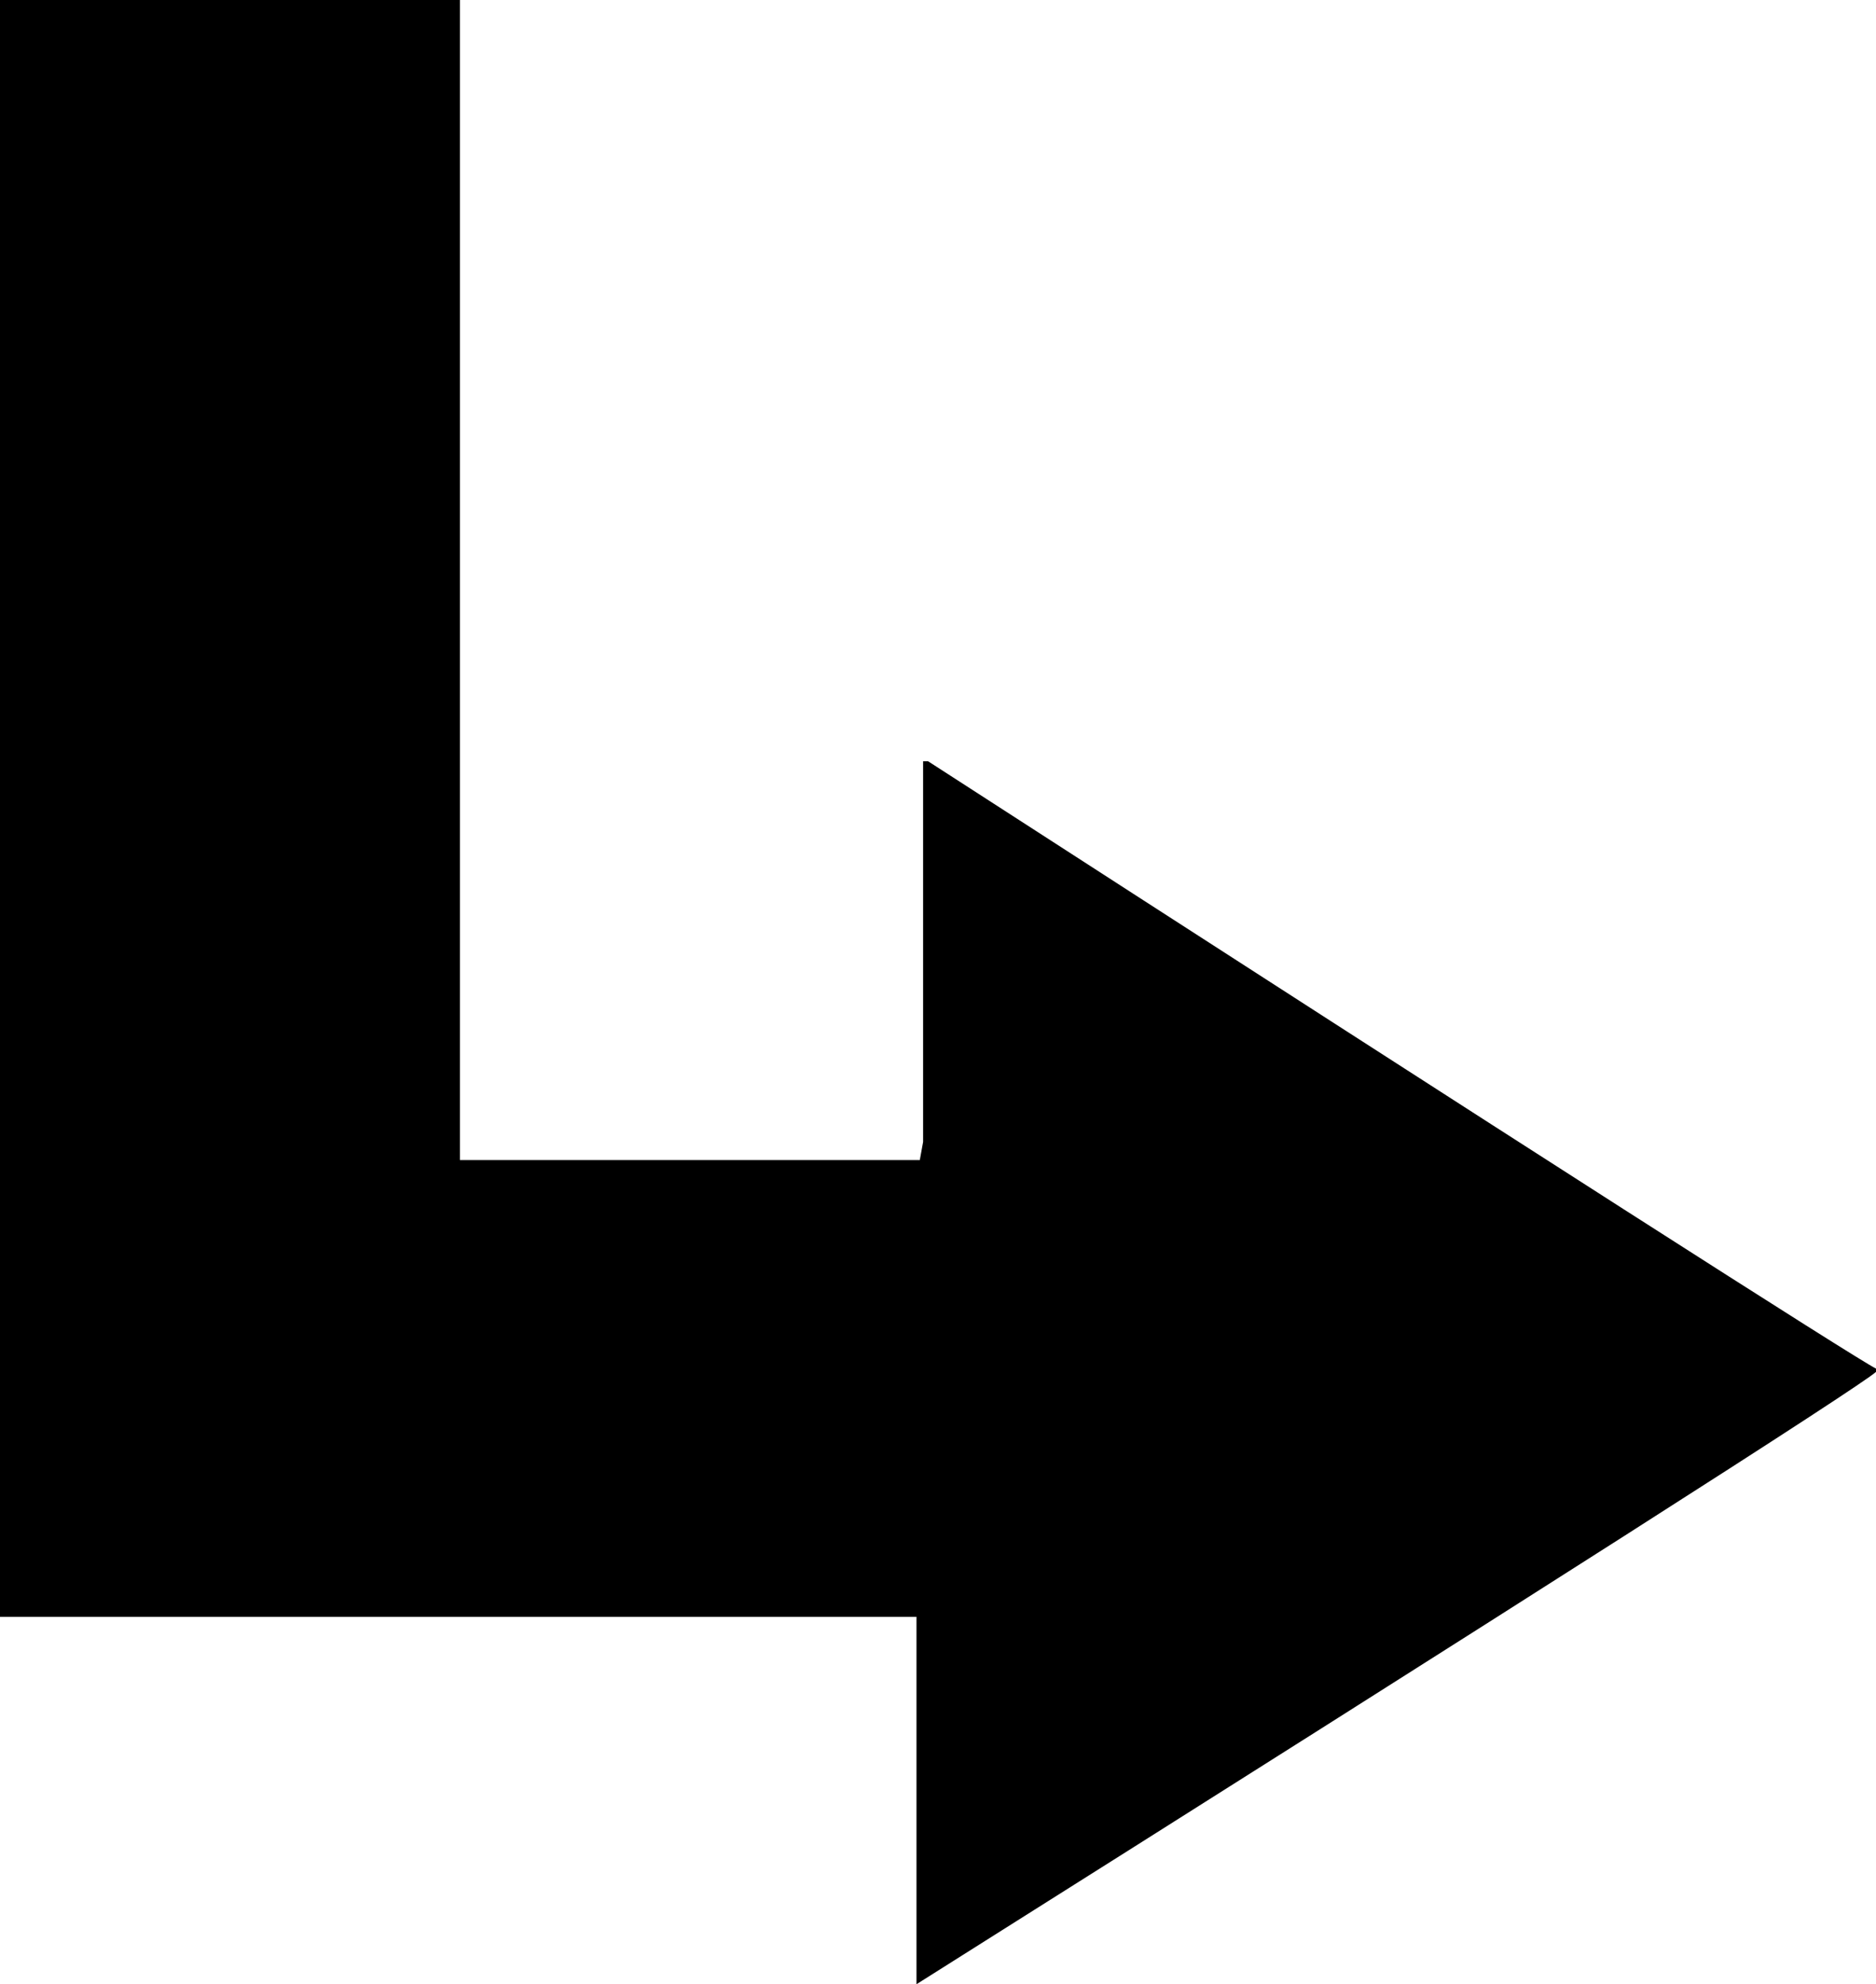 <?xml version="1.0" encoding="utf-8"?>
<!-- Generator: Adobe Illustrator 18.0.0, SVG Export Plug-In . SVG Version: 6.00 Build 0)  -->
<!DOCTYPE svg PUBLIC "-//W3C//DTD SVG 1.1//EN" "http://www.w3.org/Graphics/SVG/1.1/DTD/svg11.dtd">
<svg version="1.1"
	 id="Calque_1" shape-rendering="geometricPrecision" text-rendering="geometricPrecision" image-rendering="optimizeQuality"
	 xmlns="http://www.w3.org/2000/svg" xmlns:xlink="http://www.w3.org/1999/xlink" x="0px" y="0px" viewBox="0 0 113.4 119.9"
	 style="enable-background:new 0 0 113.4 119.9;" xml:space="preserve">
<g id="Plan_x0020_1">
	<path id="Flèche_x0020_15.svg" d="M55.4,119.9c37.6-23.7,57-36.1,58-37v-0.2c-1.2-0.6-20.3-12.8-57.3-36.7h-0.3V69l-0.2,1.1H27.8
		V0H0v97.7h55.4L55.4,119.9L55.4,119.9z"/>
</g>
</svg>
